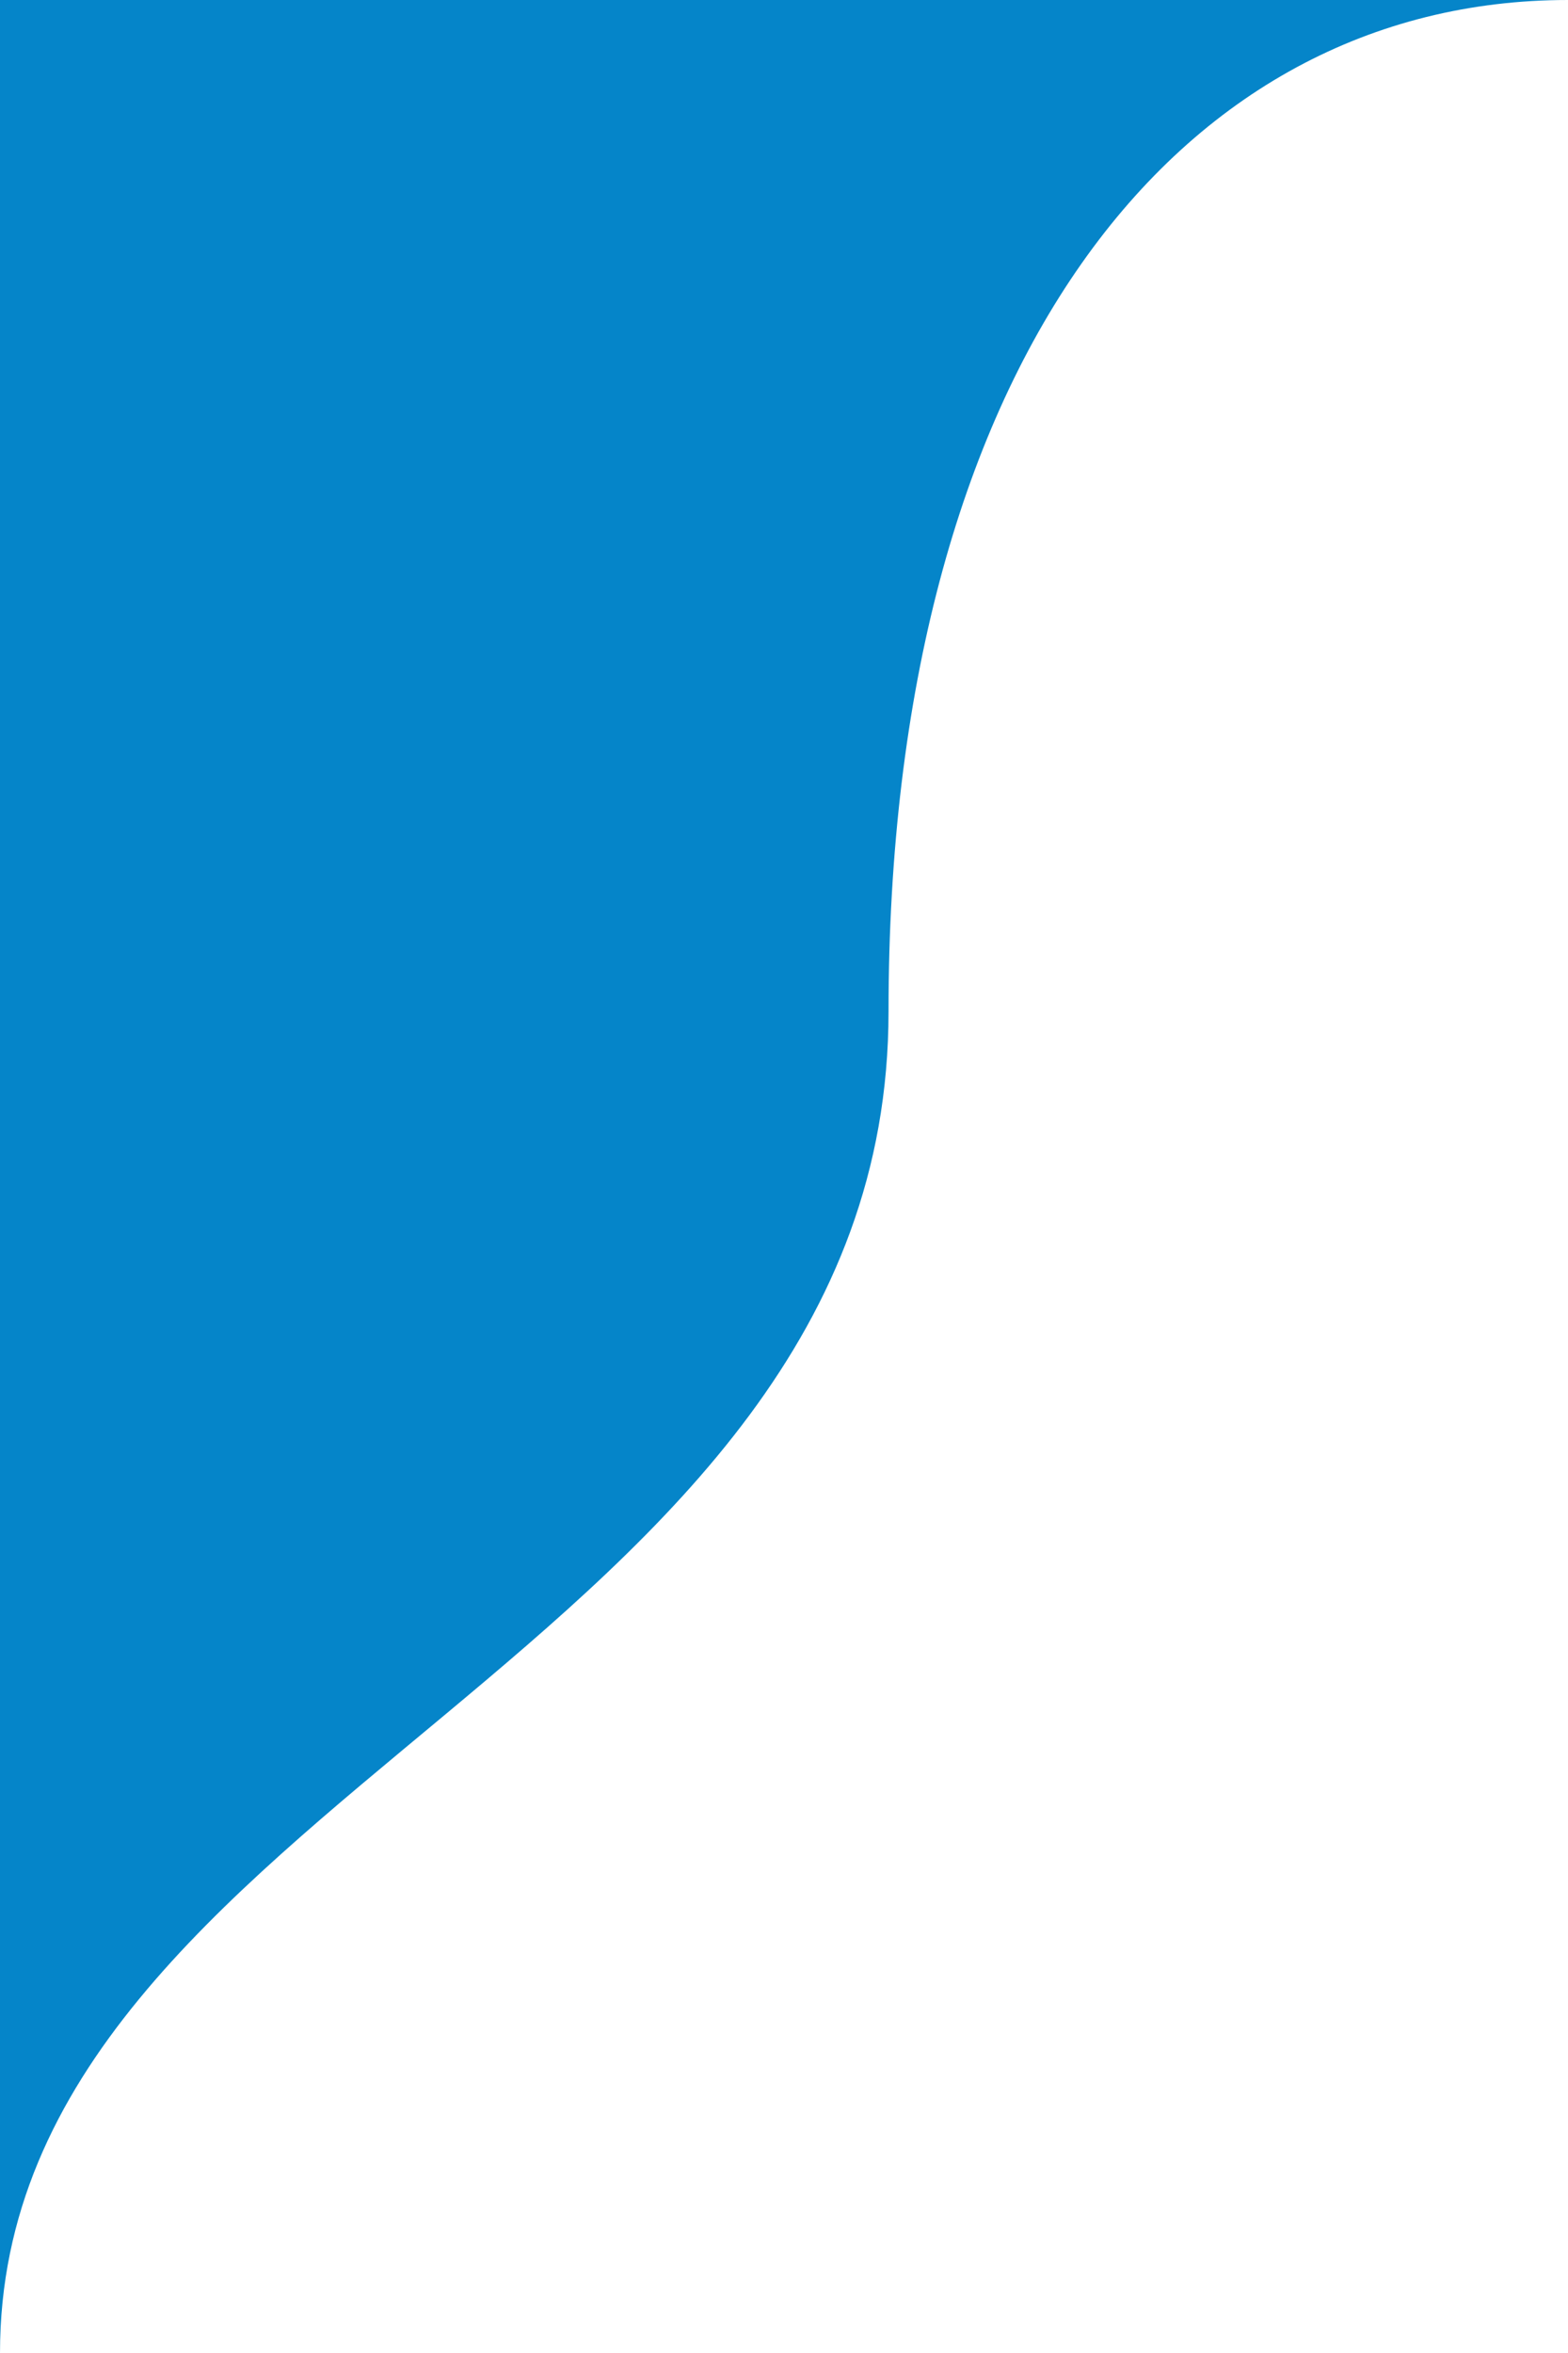 <?xml version="1.0" encoding="UTF-8"?> <!-- Generator: Adobe Illustrator 18.0.0, SVG Export Plug-In . SVG Version: 6.00 Build 0) --> <svg xmlns="http://www.w3.org/2000/svg" xmlns:xlink="http://www.w3.org/1999/xlink" id="Слой_1" x="0px" y="0px" viewBox="0 0 1200 1800" xml:space="preserve"> <path fill="#0585C9" d="M0,1800L0,0l1200,0C900,0,680,280.5,680,773.7S0,1374.4,0,1800z"></path> </svg> 